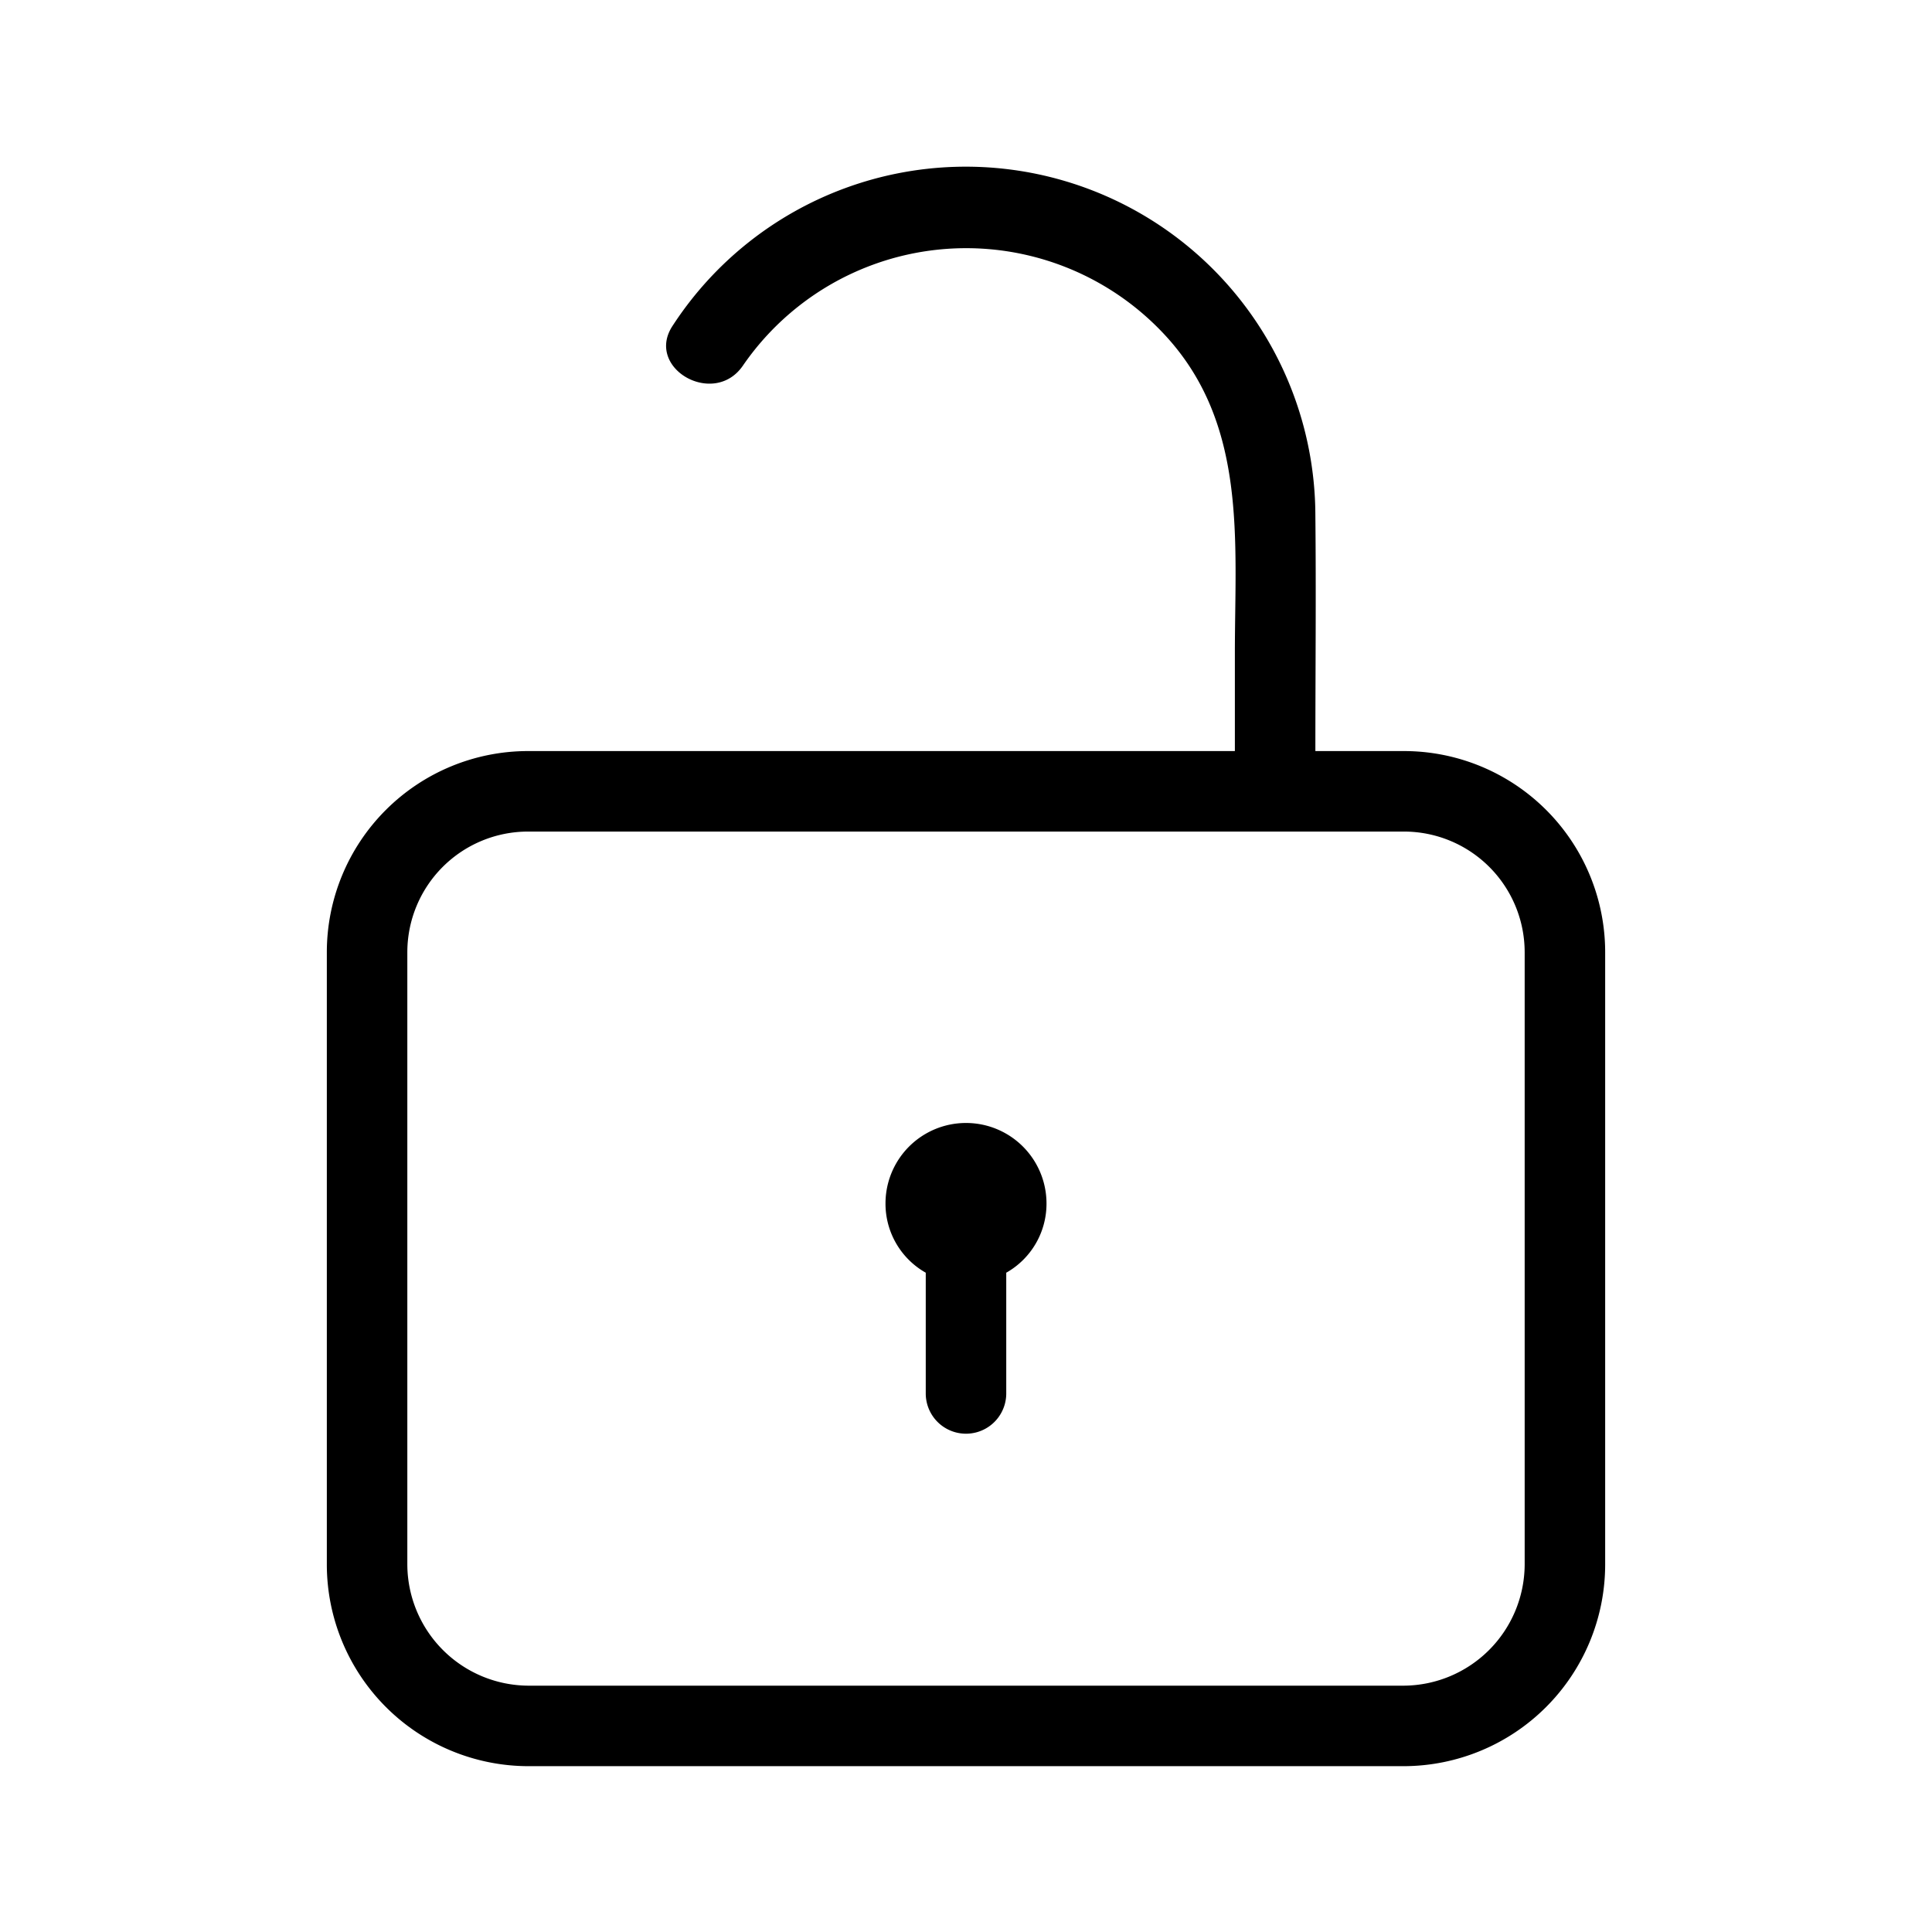 <?xml version="1.0" encoding="utf-8"?><!-- Скачано с сайта svg4.ru / Downloaded from svg4.ru -->
<svg fill="#000000" width="800px" height="800px" viewBox="0 0 24 24" xmlns="http://www.w3.org/2000/svg">
  
  <g id="Unlock">
    <g>
      <path  d="M17.44,9.33h-1.1c0-.97.01-1.95,0-2.92A4.343,4.343,0,0,0,8.36,4.04c-.36.53.51,1.03.87.5a3.365,3.365,0,0,1,5.23-.39c1.04,1.11.88,2.57.88,3.96V9.33H6.56a2.5,2.5,0,0,0-2.5,2.5v7.61a2.507,2.507,0,0,0,2.5,2.5H17.44a2.507,2.507,0,0,0,2.5-2.5V11.83A2.5,2.5,0,0,0,17.44,9.33Zm1.5,10.11a1.511,1.511,0,0,1-1.5,1.5H6.56a1.511,1.511,0,0,1-1.5-1.5V11.83a1.5,1.5,0,0,1,1.5-1.5H17.44a1.5,1.5,0,0,1,1.5,1.5Z"/>
      <path  d="M13,14.95a.984.984,0,0,1-.5.86v1.5a.5.5,0,0,1-1,0v-1.5a.984.984,0,0,1-.5-.86,1,1,0,0,1,2,0Z"/>
    </g>
  </g>
</svg>